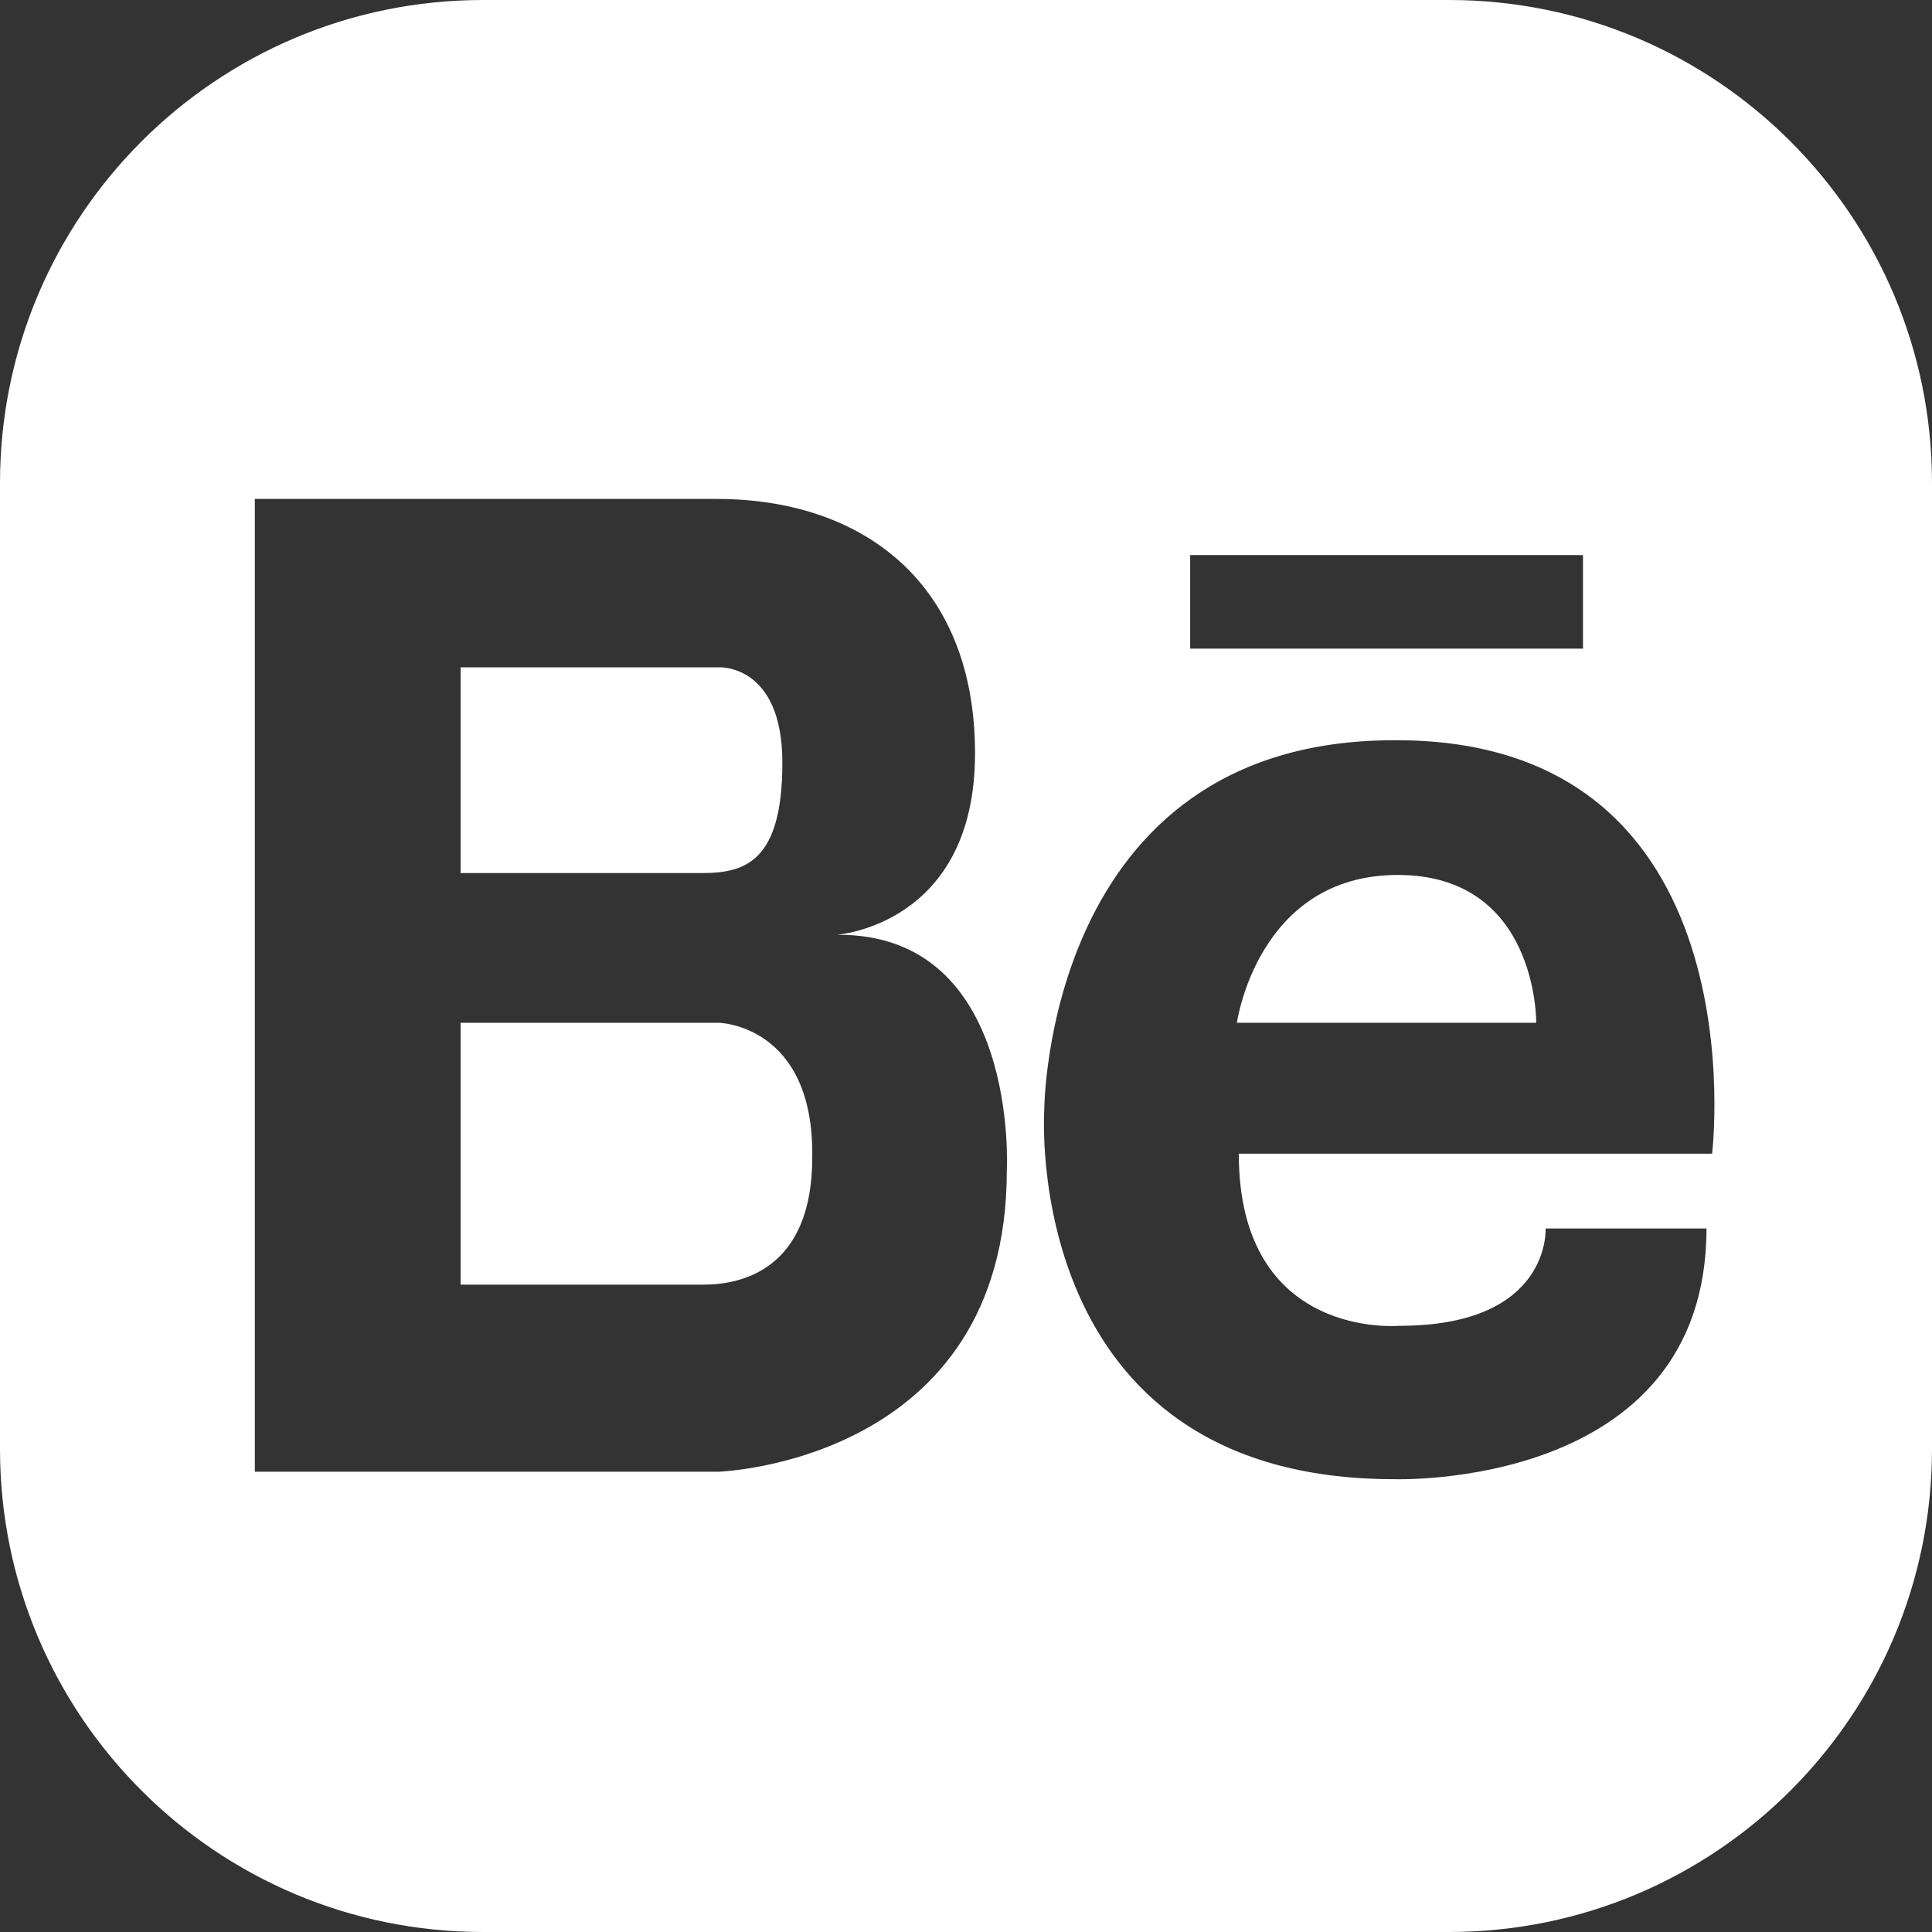 <svg width="40" height="40" viewBox="0 0 40 40" fill="none" xmlns="http://www.w3.org/2000/svg">
<rect x="0" y="0" width="40" height="40" fill="#333333" stroke="none"/>
<g clip-path="url(#clip0_1_10)">
<path fill-rule="evenodd" clip-rule="evenodd" d="M32.774 11.492H24.641V13.429H32.774V11.492ZM14.881 30.47C14.881 30.47 20.845 30.276 20.845 24.234C20.845 24.234 21.116 19.316 17.321 19.354C17.321 19.354 20.187 19.161 20.187 15.598C20.187 12.034 17.824 10.33 14.842 10.33H9.343H9.188H5.276V30.47H9.226H9.381H14.881ZM25.648 23.886H35.447C35.447 23.886 36.492 15.288 28.863 15.326C21.62 15.326 21.62 22.995 21.62 22.995C21.62 22.995 21.116 30.625 28.863 30.625C28.863 30.625 35.331 30.857 35.331 25.435H32C32 25.435 32.116 27.449 28.979 27.449C28.979 27.449 25.648 27.759 25.648 23.886ZM14.881 13.816H14.184H9.536V18.076H14.532C15.423 18.076 16.198 17.844 16.198 15.791C16.198 13.738 14.881 13.816 14.881 13.816ZM14.881 21.175H9.536V26.597H14.223H14.571C15.346 26.597 16.817 26.287 16.817 23.963C16.856 21.213 14.881 21.175 14.881 21.175ZM28.94 18.115C26.035 18.115 25.609 21.175 25.609 21.175H31.806C31.806 21.175 31.845 18.115 28.94 18.115ZM10 0C4.477 0 0 4.477 0 10V30C0 35.523 4.477 40 10 40H30C35.523 40 40 35.523 40 30V10C40 4.477 35.523 0 30 0L10 0Z" fill="#fff"/>
</g>
<defs>
<clipPath id="clip0_1_10">
<rect width="40" height="40" fill="white"/>
</clipPath>
</defs>
</svg>
